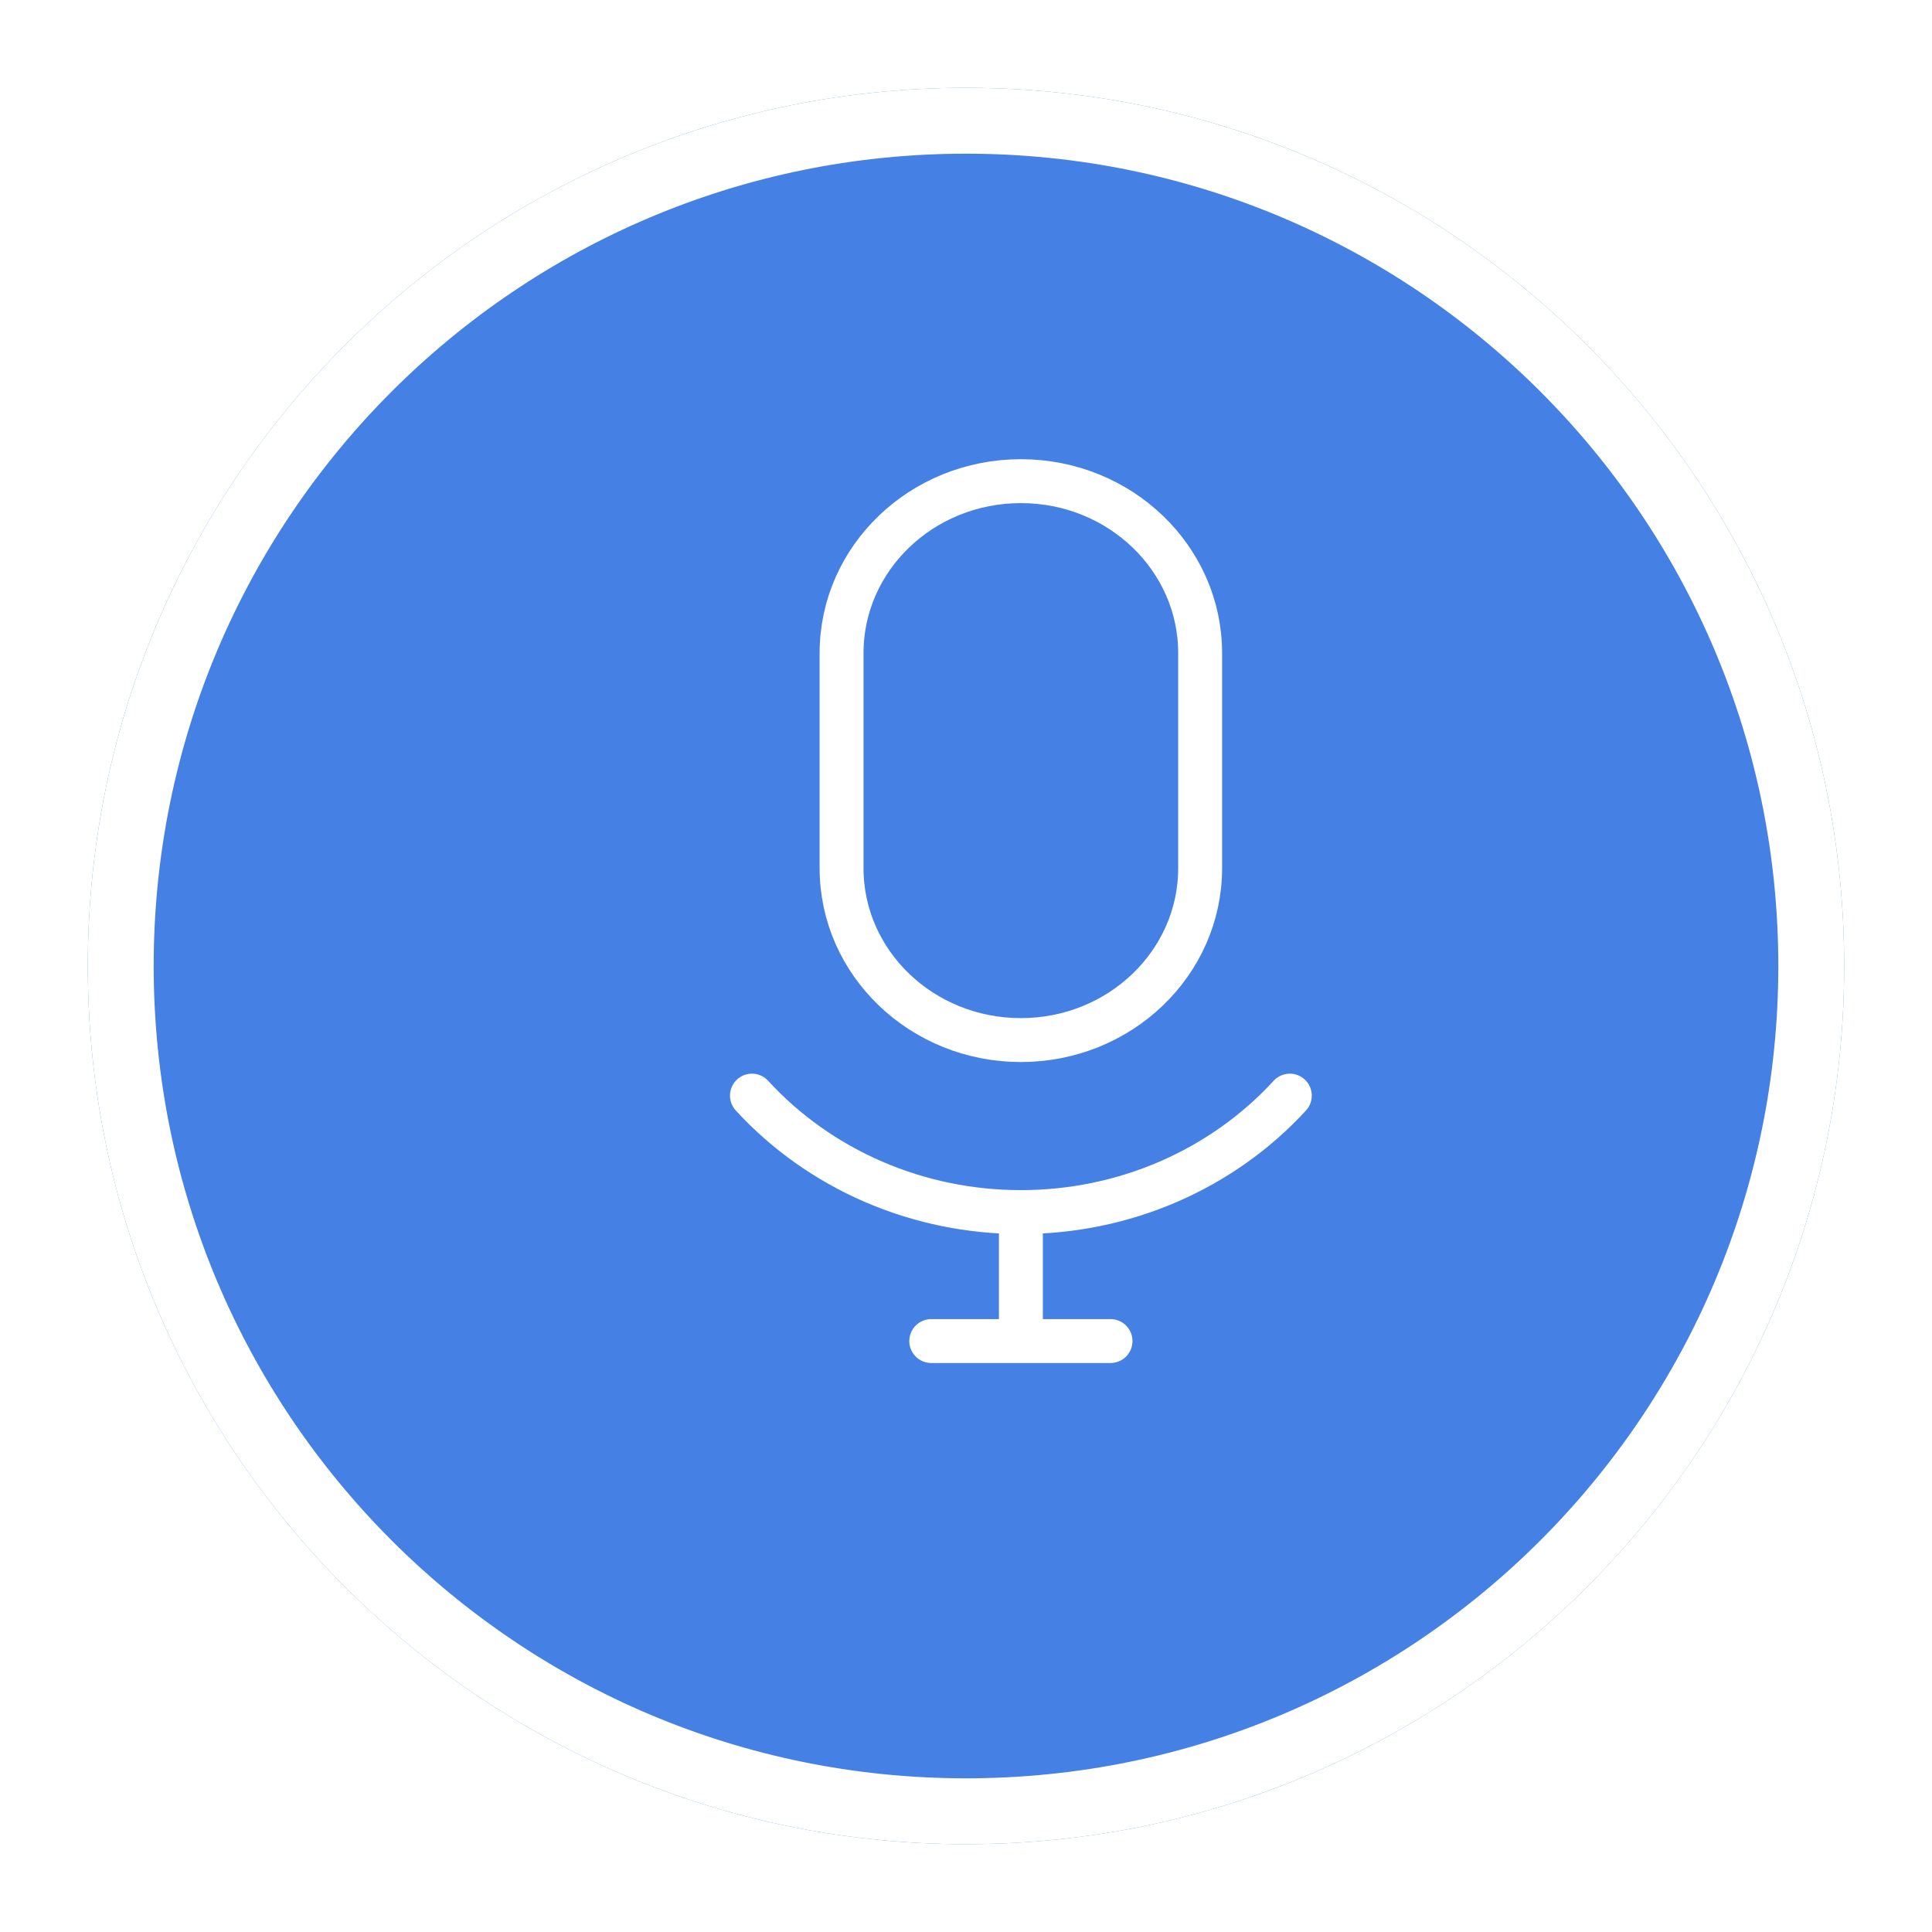 <?xml version="1.0" encoding="UTF-8"?> <svg xmlns="http://www.w3.org/2000/svg" width="88" height="88" viewBox="0 0 88 88" fill="none"> <g clip-path="url(#clip0_426_33)"> <g filter="url(#filter0_d_426_33)"> <path d="M46 81C68.091 81 86 63.091 86 41C86 18.909 68.091 1 46 1C23.909 1 6 18.909 6 41C6 63.091 23.909 81 46 81Z" fill="#4580E4"></path> <path d="M46 79.5C67.263 79.5 84.5 62.263 84.5 41C84.5 19.737 67.263 2.5 46 2.5C24.737 2.5 7.5 19.737 7.5 41C7.5 62.263 24.737 79.5 46 79.5Z" stroke="white" stroke-width="3"></path> </g> <path d="M54.665 29.749C54.665 25.423 51.009 21.916 46.499 21.916C41.988 21.916 38.332 25.423 38.332 29.749V39.541C38.332 43.867 41.988 47.374 46.499 47.374C51.009 47.374 54.665 43.867 54.665 39.541V29.749Z" stroke="white" stroke-width="2" stroke-linecap="round" stroke-linejoin="round"></path> <path d="M58.75 49.904C57.219 51.573 55.334 52.909 53.222 53.824C51.109 54.738 48.818 55.21 46.5 55.208M46.5 55.208C44.182 55.21 41.891 54.738 39.778 53.824C37.666 52.909 35.781 51.573 34.25 49.904M46.5 55.208V61.083M42.417 61.083H50.583" stroke="white" stroke-width="2" stroke-linecap="round" stroke-linejoin="round"></path> </g> <defs> <filter id="filter0_d_426_33" x="0" y="0" width="88" height="88" filterUnits="userSpaceOnUse" color-interpolation-filters="sRGB"> <feFlood flood-opacity="0" result="BackgroundImageFix"></feFlood> <feColorMatrix in="SourceAlpha" type="matrix" values="0 0 0 0 0 0 0 0 0 0 0 0 0 0 0 0 0 0 127 0" result="hardAlpha"></feColorMatrix> <feOffset dx="-2" dy="3"></feOffset> <feGaussianBlur stdDeviation="2"></feGaussianBlur> <feComposite in2="hardAlpha" operator="out"></feComposite> <feColorMatrix type="matrix" values="0 0 0 0 0 0 0 0 0 0 0 0 0 0 0 0 0 0 0.08 0"></feColorMatrix> <feBlend mode="normal" in2="BackgroundImageFix" result="effect1_dropShadow_426_33"></feBlend> <feBlend mode="normal" in="SourceGraphic" in2="effect1_dropShadow_426_33" result="shape"></feBlend> </filter> <clipPath id="clip0_426_33"> <rect width="88" height="88" fill="white"></rect> </clipPath> </defs> </svg> 